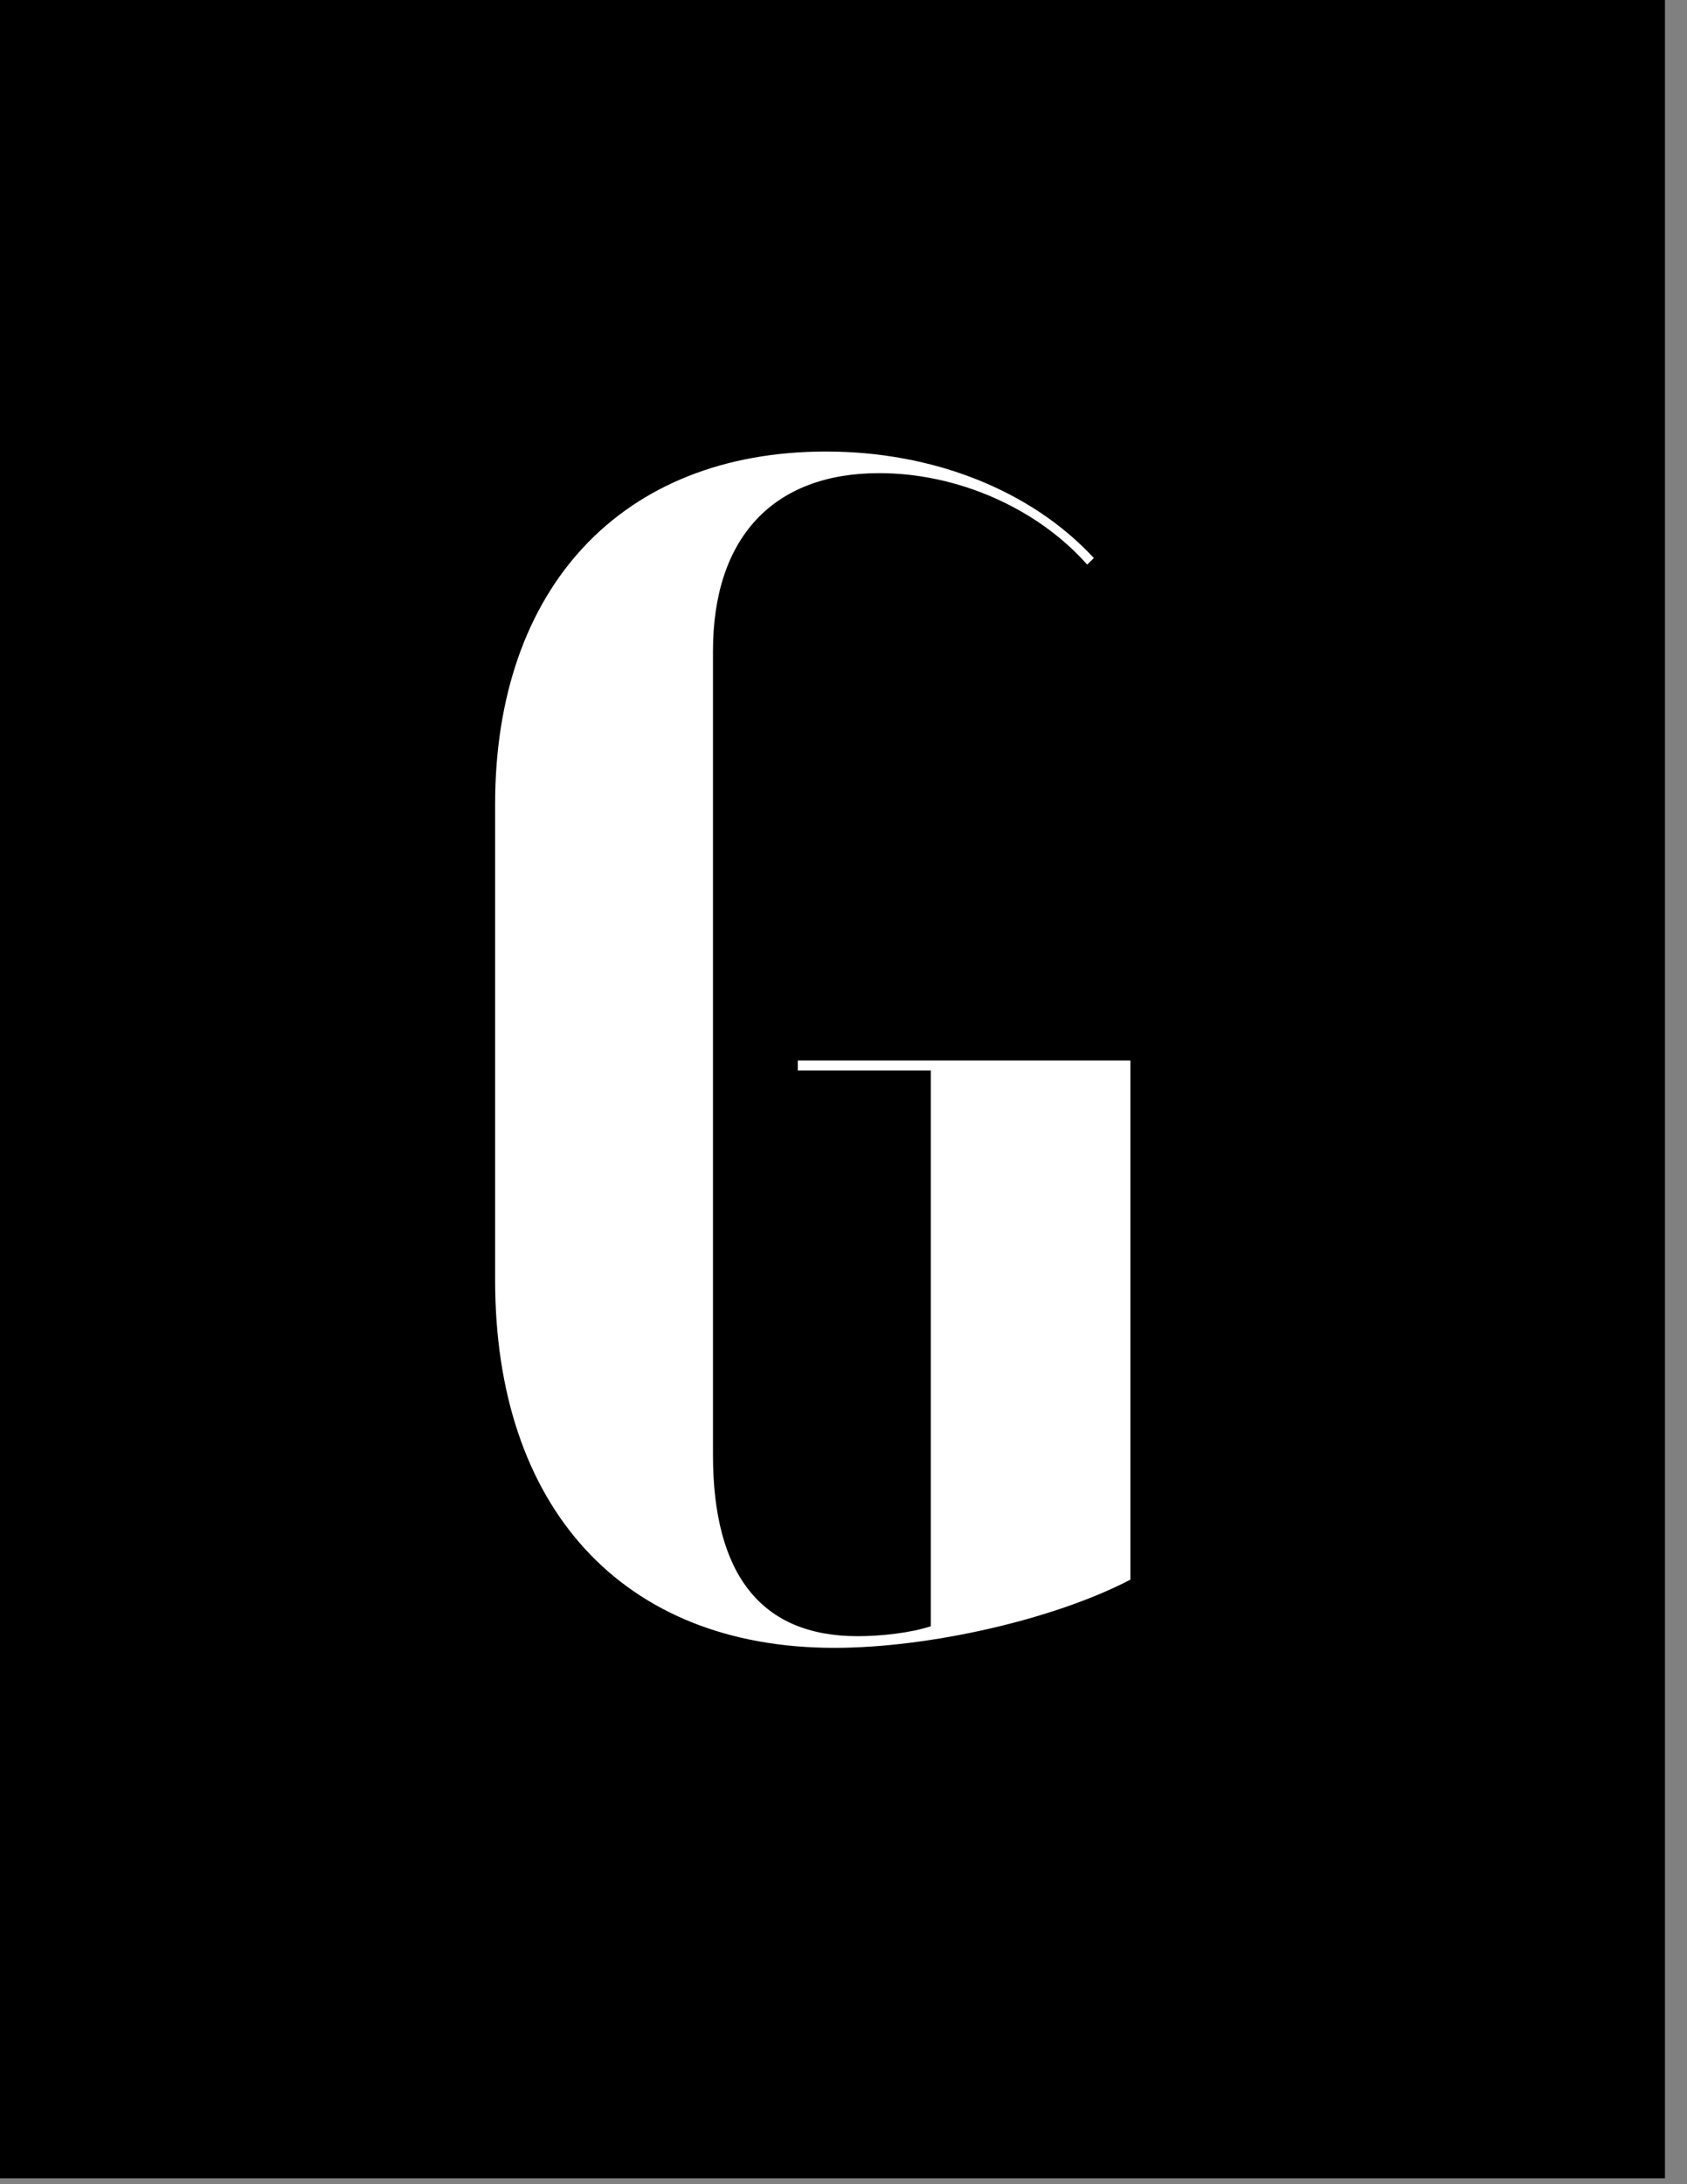 <?xml version="1.0" encoding="UTF-8"?> <svg xmlns="http://www.w3.org/2000/svg" width="51" height="66" viewBox="0 0 51 66" fill="none"><rect x="0" y="0" width="51" height="66" fill="#808080" stroke="none"/><rect width="50.334" height="65.821" fill="black"></rect><path d="M14.968 24.302C14.968 17.766 18.789 13.644 24.973 13.644C28.191 13.644 31.157 14.8 33.068 16.861L32.867 17.062C31.358 15.353 28.945 14.297 26.582 14.297C23.364 14.297 21.554 16.258 21.554 19.677V43.961C21.554 47.581 23.012 49.441 25.928 49.441C26.632 49.441 27.537 49.341 28.14 49.14V32.347H24.118V32.045H34.174V47.732C31.861 48.939 28.09 49.793 25.224 49.793C18.789 49.793 14.968 45.52 14.968 38.682V24.302Z" fill="white"></path></svg> 